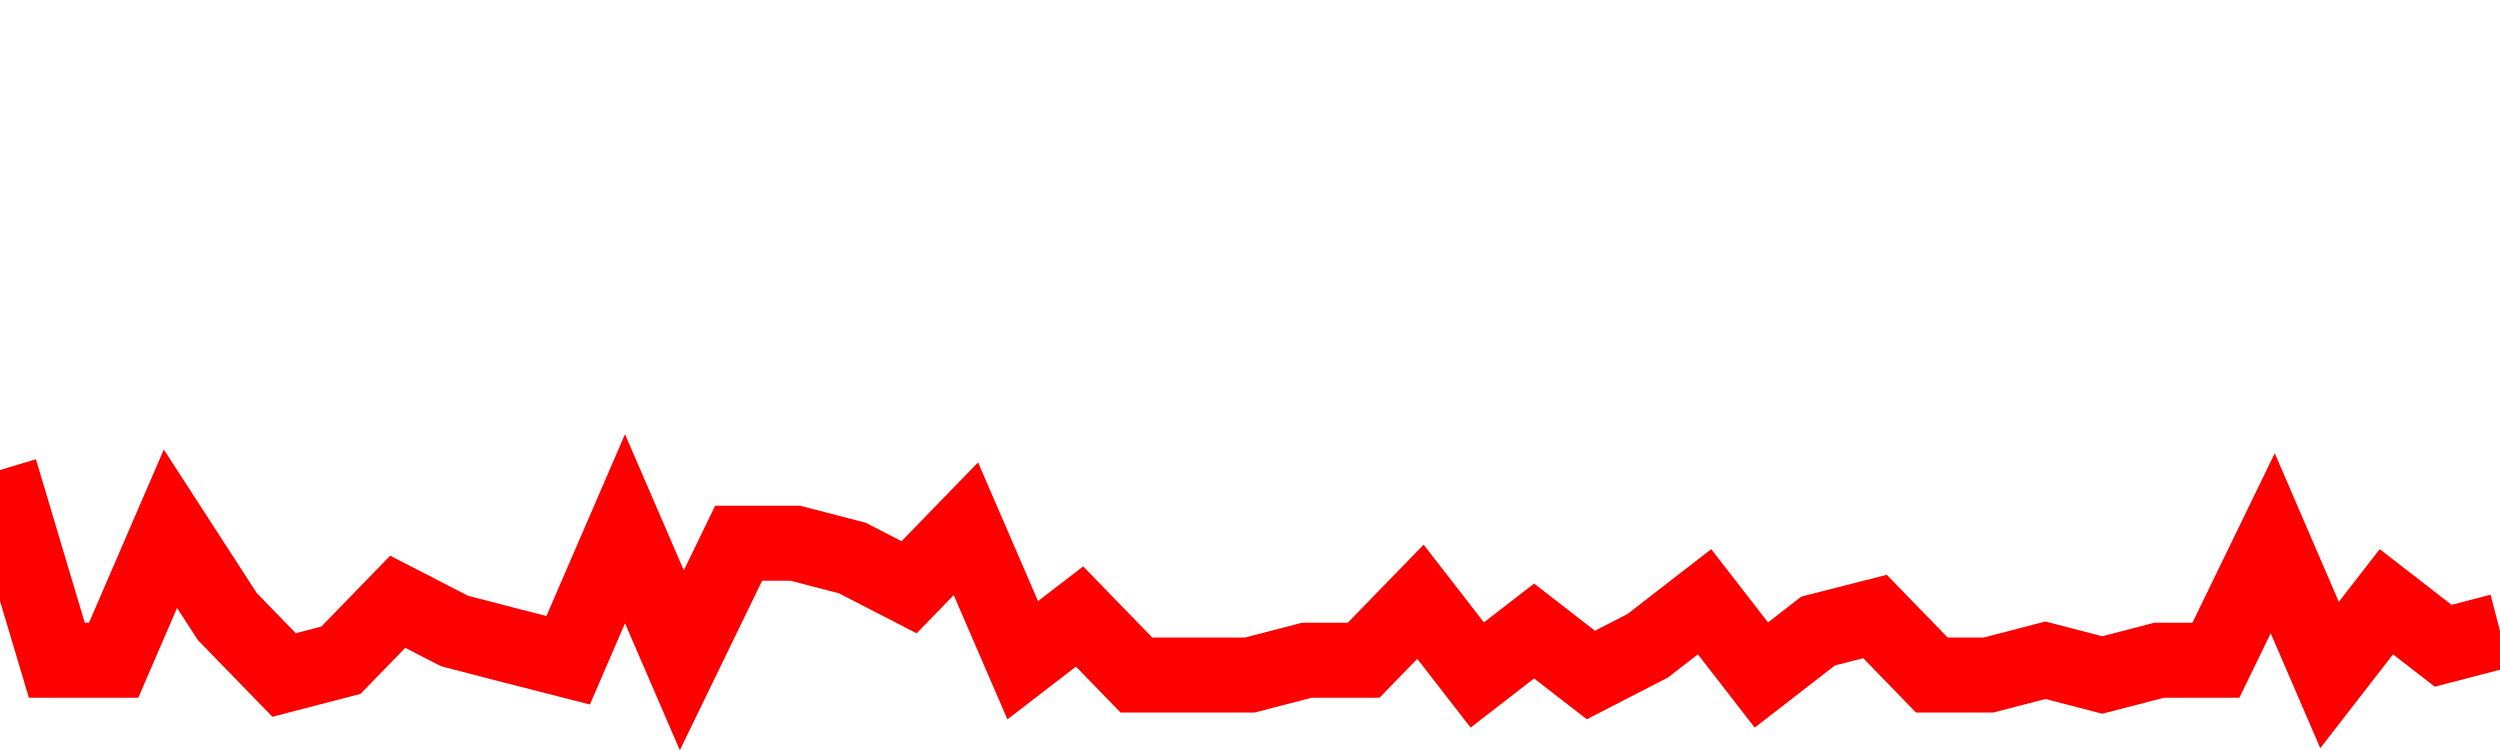<svg xmlns="http://www.w3.org/2000/svg" xmlns:xlink="http://www.w3.org/1999/xlink" viewBox="0 0 100 30" class="ranking"><path  class="rline" d="M 0 18.8 L 0 18.8 L 2.273 26.41 L 4.545 26.41 L 6.818 21.15 L 9.091 24.66 L 11.364 27 L 13.636 26.41 L 15.909 24.07 L 18.182 25.24 L 20.455 25.83 L 22.727 26.41 L 25 21.15 L 27.273 26.41 L 29.545 21.73 L 31.818 21.73 L 34.091 22.32 L 36.364 23.49 L 38.636 21.15 L 40.909 26.41 L 43.182 24.66 L 45.455 27 L 47.727 27 L 50 27 L 52.273 26.41 L 54.545 26.41 L 56.818 24.07 L 59.091 27 L 61.364 25.24 L 63.636 27 L 65.909 25.83 L 68.182 24.07 L 70.455 27 L 72.727 25.24 L 75 24.66 L 77.273 27 L 79.545 27 L 81.818 26.41 L 84.091 27 L 86.364 26.41 L 88.636 26.41 L 90.909 21.73 L 93.182 27 L 95.455 24.07 L 97.727 25.83 L 100 25.24" fill="none" stroke-width="3" stroke="red"></path></svg>